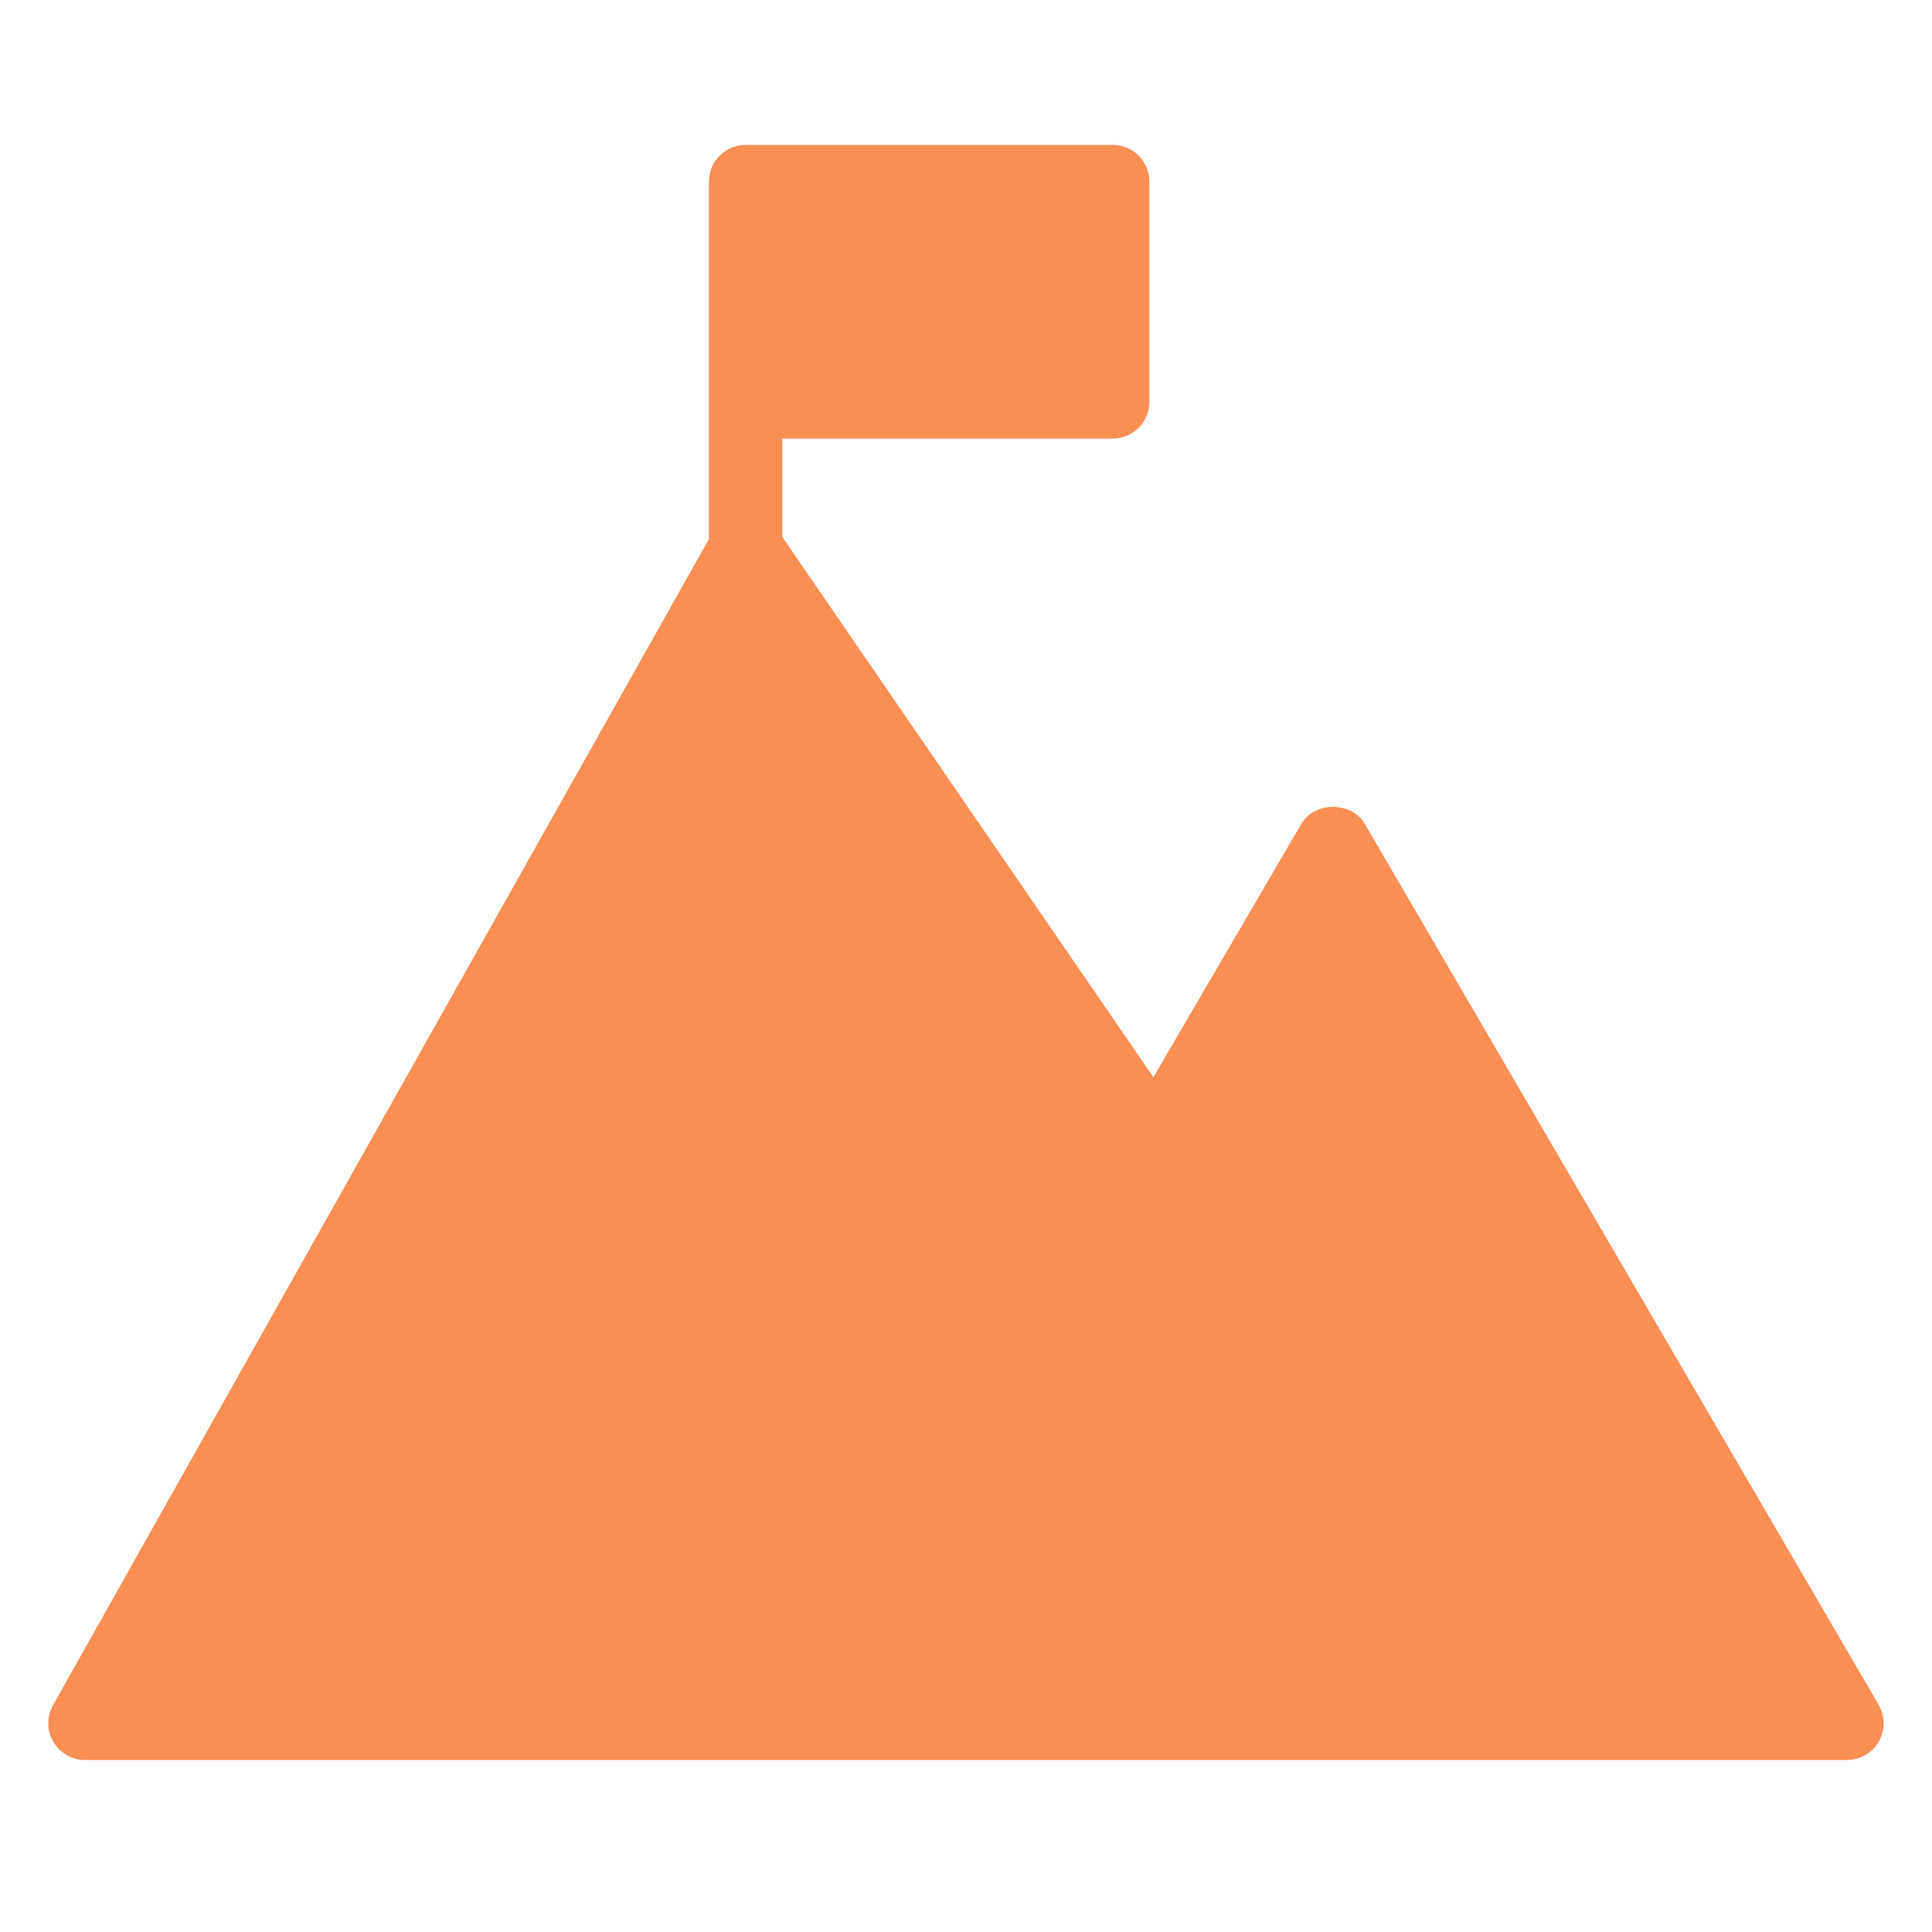 <svg width="40" height="40" viewBox="0 0 40 40" fill="none" xmlns="http://www.w3.org/2000/svg">
<path d="M28.257 17.059C27.984 16.588 27.216 16.588 26.942 17.059L23.88 22.303L16.196 11.116V9.08H23.036C23.461 9.08 23.796 8.738 23.796 8.32L23.796 3.76C23.796 3.342 23.462 3 23.036 3H15.437C15.018 3 14.677 3.342 14.677 3.76V11.162L1.096 35.307C0.967 35.542 0.967 35.831 1.103 36.059C1.24 36.295 1.491 36.439 1.757 36.439H38.236C38.51 36.439 38.761 36.295 38.897 36.059C39.034 35.824 39.034 35.535 38.897 35.299L28.257 17.059Z" fill="#FA8F54"/>
</svg>
